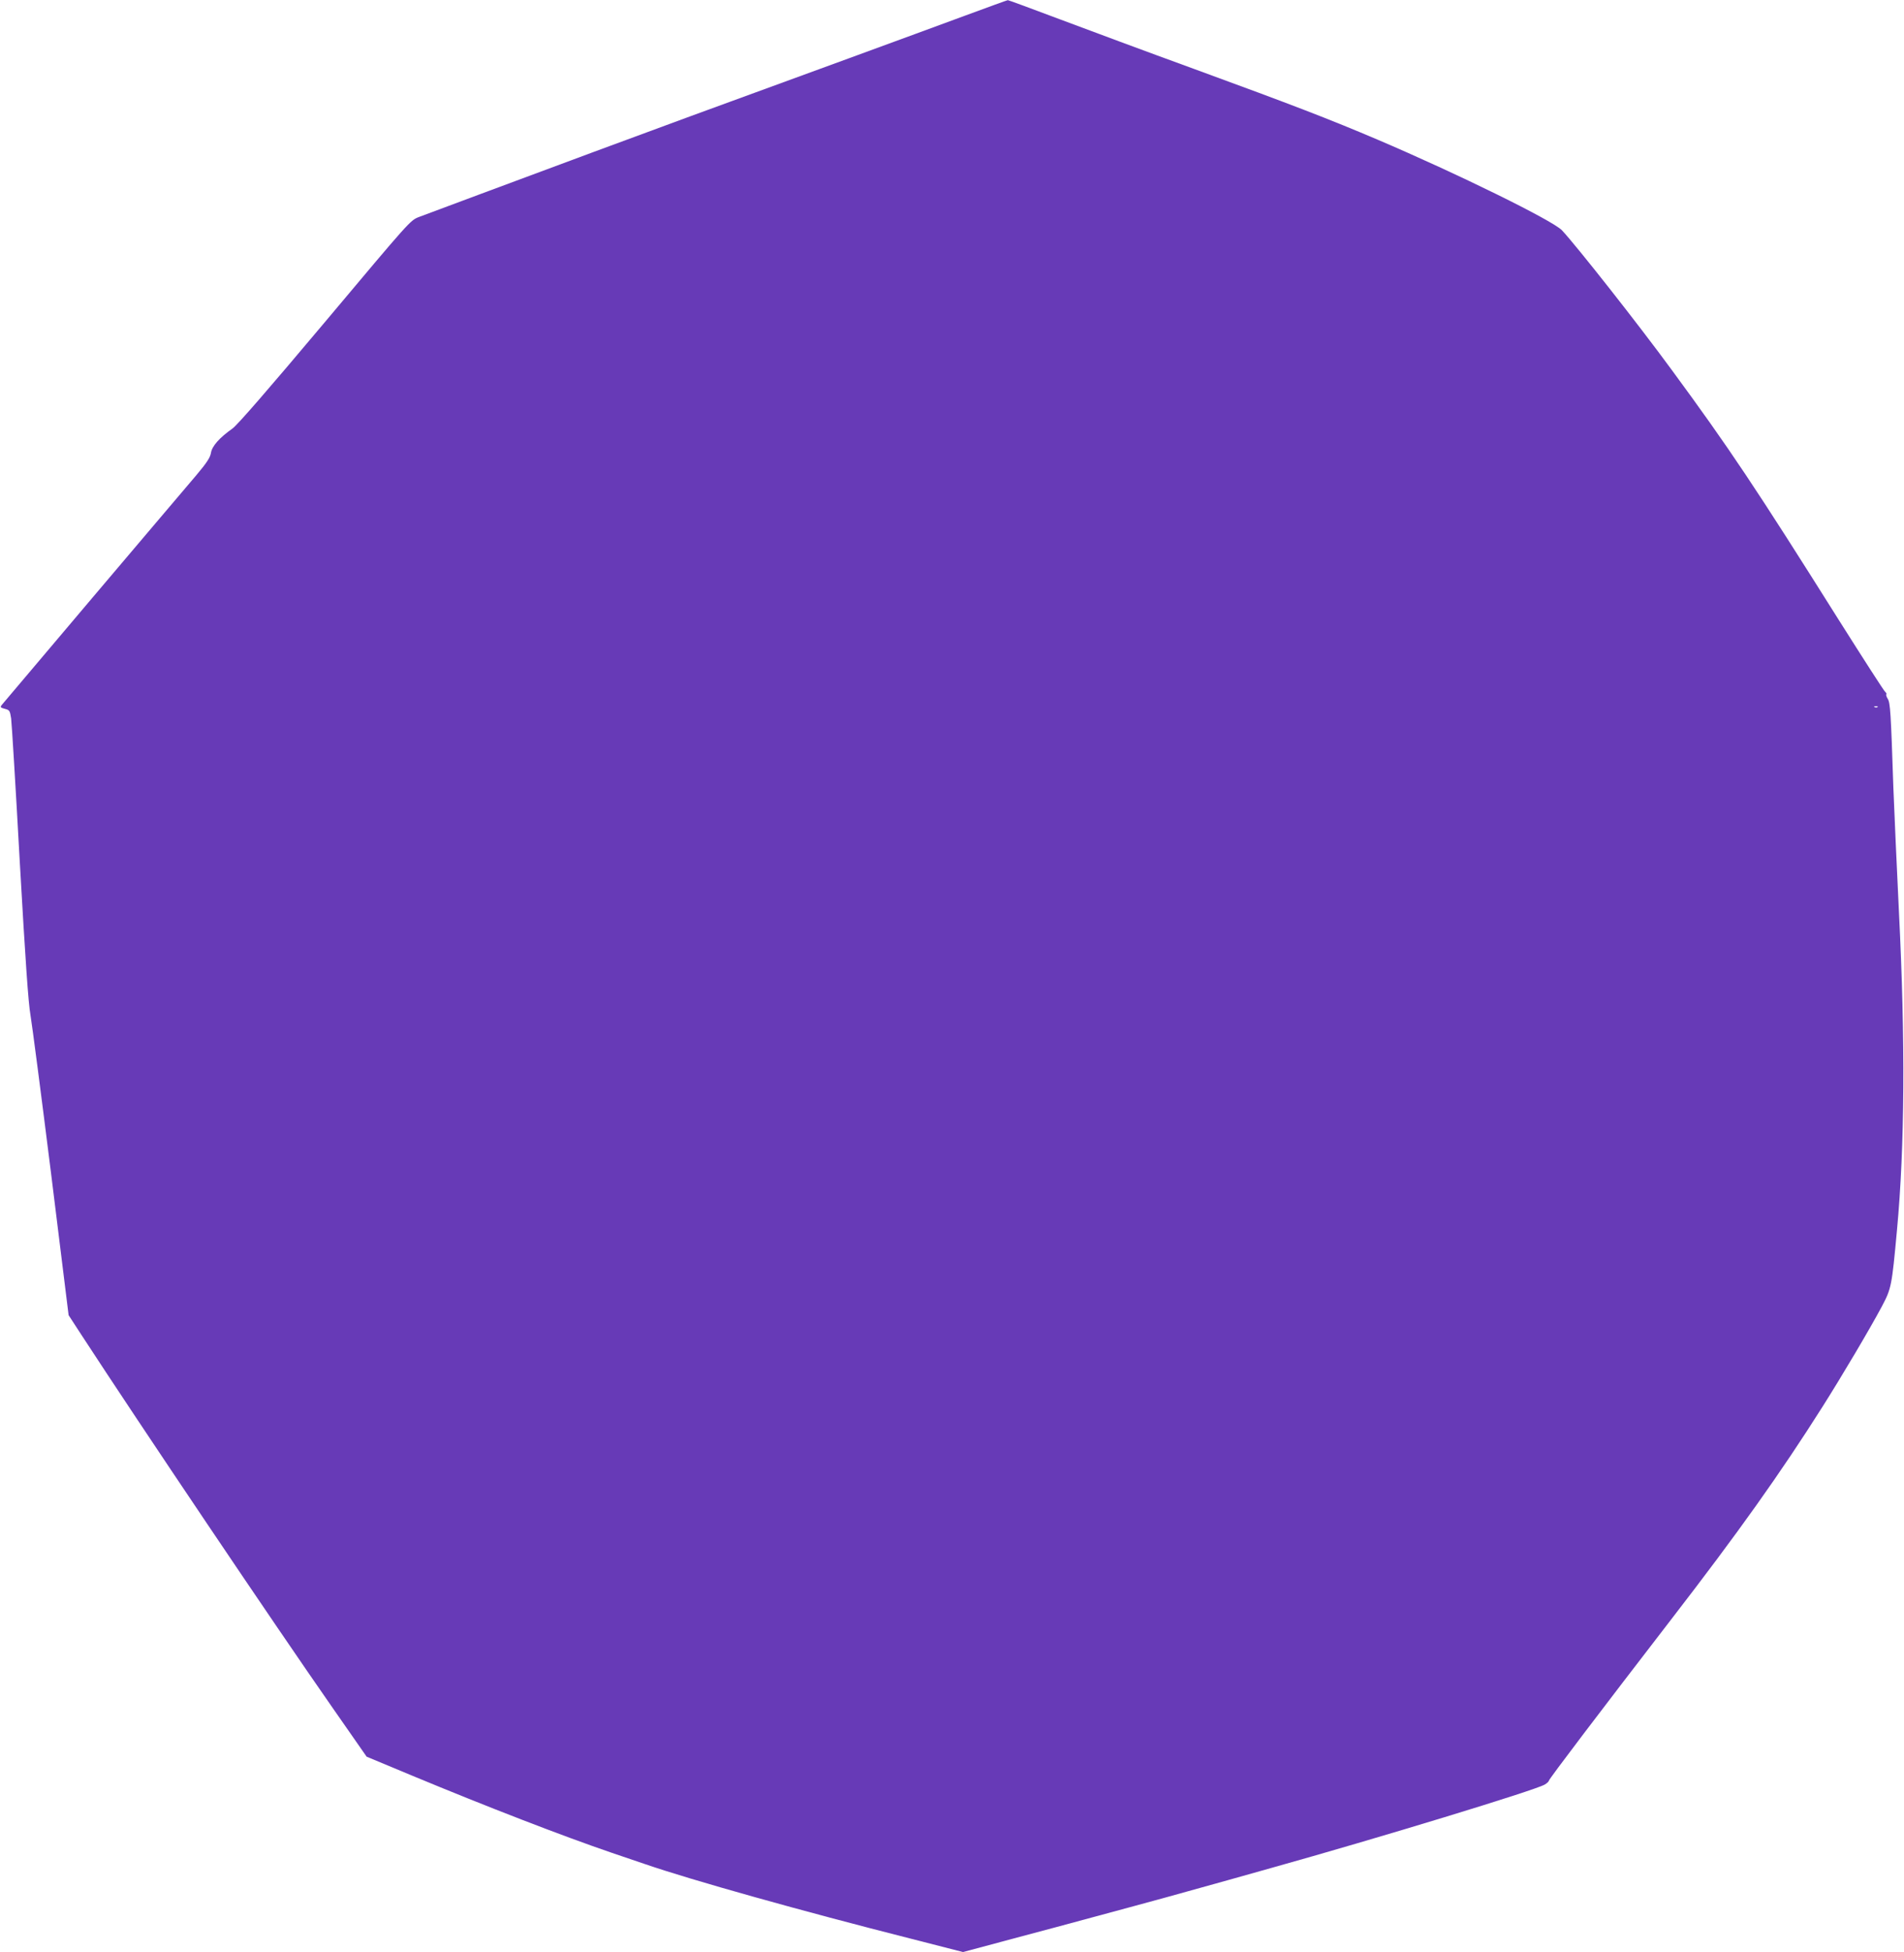 <?xml version="1.0" standalone="no"?>
<!DOCTYPE svg PUBLIC "-//W3C//DTD SVG 20010904//EN"
 "http://www.w3.org/TR/2001/REC-SVG-20010904/DTD/svg10.dtd">
<svg version="1.0" xmlns="http://www.w3.org/2000/svg"
 width="1249pt" height="1280pt" viewBox="0 0 1249 1280"
 preserveAspectRatio="xMidYMid meet">
<g transform="translate(0,1280) scale(0.1,-0.1)"
fill="#673ab7" stroke="none">
<path d="M6335 12699 c-148 -55 -490 -180 -760 -279 -859 -313 -1351 -494
-1685 -618 -549 -204 -1082 -402 -1142 -425 -57 -22 -59 -25 -615 -687 -381
-453 -575 -676 -608 -700 -85 -60 -134 -115 -141 -159 -5 -31 -27 -65 -97
-148 -51 -59 -355 -419 -677 -798 -322 -380 -591 -698 -598 -707 -12 -15 -10
-18 20 -26 31 -8 33 -12 41 -63 4 -29 30 -455 57 -946 37 -651 56 -921 70
-1000 10 -59 71 -526 135 -1038 l115 -929 82 -126 c385 -591 1268 -1902 1652
-2452 l221 -317 300 -125 c491 -204 985 -395 1310 -506 77 -26 174 -59 215
-73 308 -106 1025 -307 1751 -491 l336 -86 614 164 c338 91 727 196 864 235
138 38 381 106 540 151 709 198 1733 510 1798 548 15 9 27 20 27 25 0 10 341
459 802 1057 441 571 719 962 993 1395 128 202 310 509 389 657 63 119 66 133
100 503 51 547 55 1241 13 2080 -14 292 -31 663 -37 825 -16 486 -20 553 -37
578 -8 13 -12 26 -9 29 3 3 -1 11 -8 17 -8 6 -144 218 -304 471 -544 865 -721
1130 -1094 1637 -221 302 -628 818 -722 918 -61 64 -681 369 -1211 595 -313
133 -543 222 -1205 464 -300 109 -695 256 -879 325 -184 69 -337 126 -340 125
-3 0 -127 -45 -276 -100z m5982 -4535 c-3 -3 -12 -4 -19 -1 -8 3 -5 6 6 6 11
1 17 -2 13 -5z"/>
</g>
</svg>
